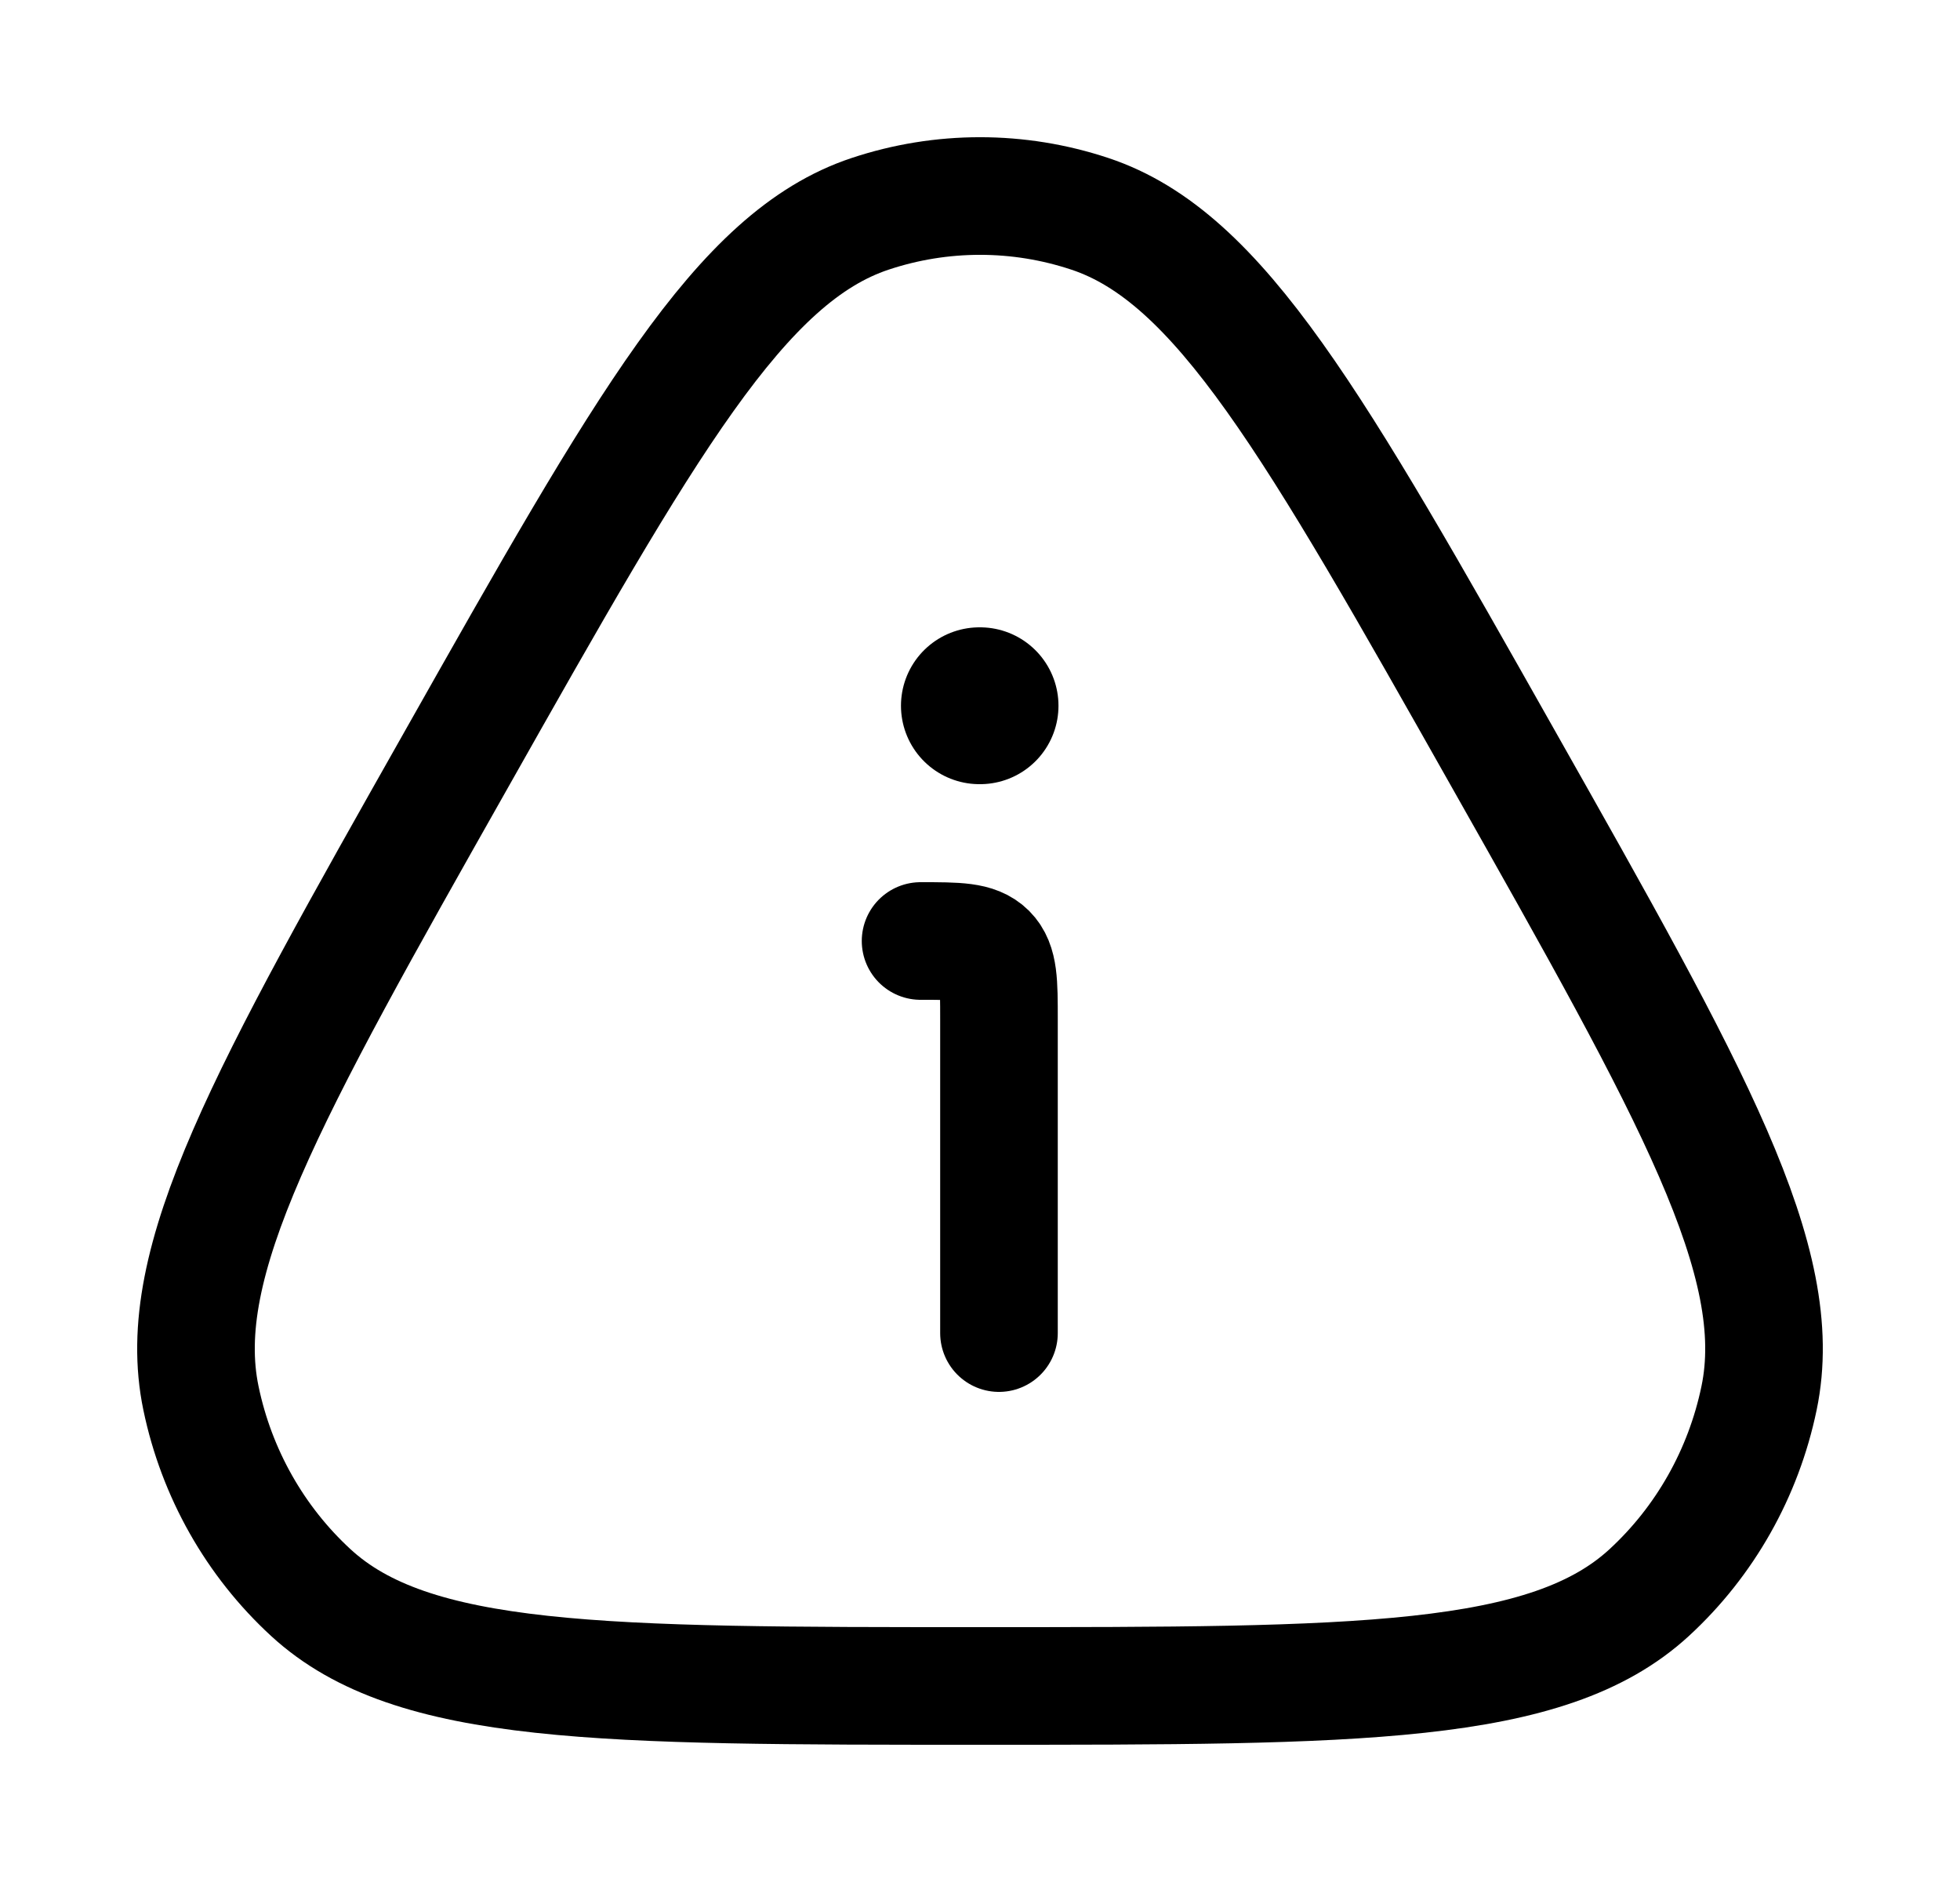 <svg width="25" height="24" viewBox="0 0 25 24" fill="none" xmlns="http://www.w3.org/2000/svg">
<path d="M5.822 9.683C8.235 5.412 9.442 3.277 11.098 2.727C12.009 2.424 12.991 2.424 13.902 2.727C15.558 3.277 16.765 5.412 19.178 9.683C21.592 13.954 22.799 16.089 22.437 17.829C22.238 18.787 21.747 19.655 21.035 20.31C19.741 21.5 17.327 21.5 12.5 21.5C7.673 21.5 5.259 21.5 3.965 20.31C3.253 19.655 2.762 18.787 2.563 17.829C2.201 16.089 3.408 13.954 5.822 9.683Z" stroke="#00F5FF" style="stroke:#00F5FF;stroke:color(display-p3 0 0.961 1);stroke-opacity:1;" stroke-width="1.5"/>
<path d="M12.742 17V13C12.742 12.529 12.742 12.293 12.596 12.146C12.449 12 12.214 12 11.742 12" stroke="#00F5FF" style="stroke:#00F5FF;stroke:color(display-p3 0 0.961 1);stroke-opacity:1;" stroke-width="1.5" stroke-linecap="round" stroke-linejoin="round"/>
<path d="M12.492 9H12.501" stroke="#00F5FF" style="stroke:#00F5FF;stroke:color(display-p3 0 0.961 1);stroke-opacity:1;" stroke-width="2" stroke-linecap="round" stroke-linejoin="round"/>
</svg>
